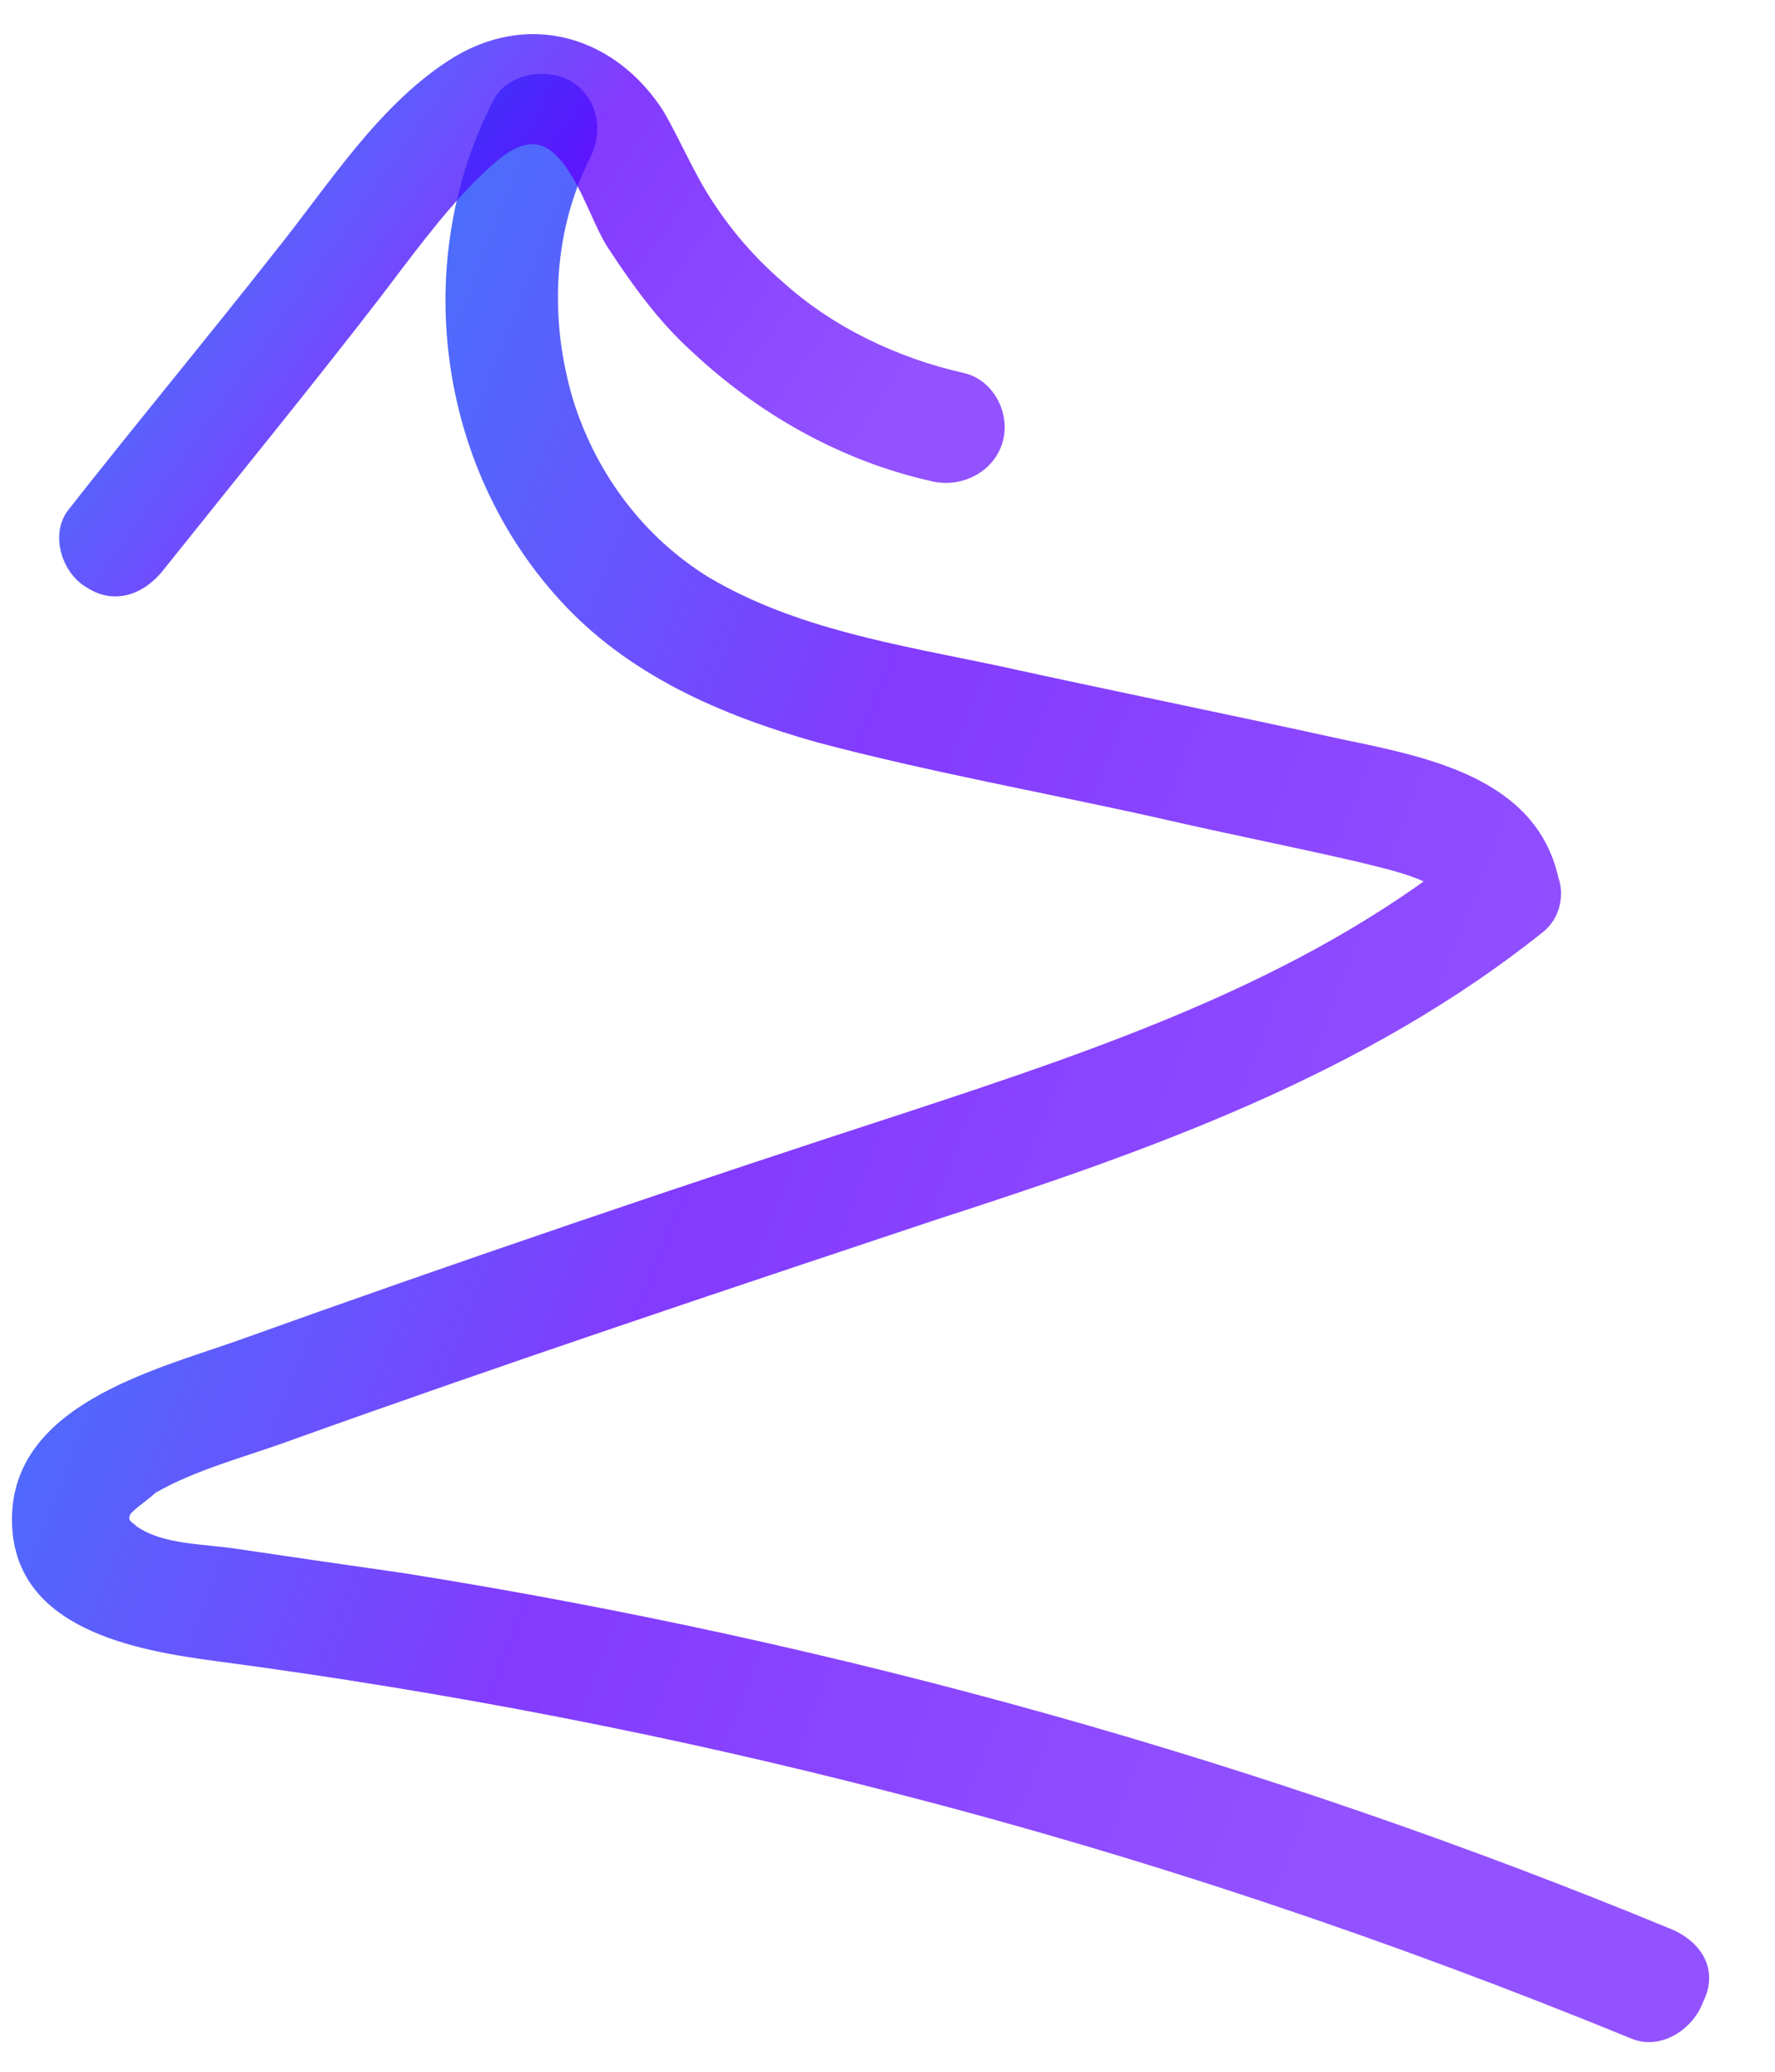 <?xml version="1.0" encoding="UTF-8"?> <svg xmlns="http://www.w3.org/2000/svg" width="60" height="70" viewBox="0 0 60 70" fill="none"> <path d="M56.478 65.175C42.744 59.503 28.356 55.495 13.697 53.16C11.787 52.886 9.877 52.611 8.045 52.338C6.899 52.158 5.518 52.202 4.614 51.569C4.465 51.413 4.311 51.409 4.394 51.182C4.474 51.031 5.02 50.663 5.255 50.439C6.655 49.633 8.352 49.215 9.899 48.641C17.091 46.064 24.356 43.641 31.621 41.218C38.884 38.872 46.153 36.297 52.174 31.478C52.722 31.032 52.894 30.273 52.679 29.657C51.919 26.279 48.257 25.581 45.359 24.978C41.471 24.121 37.581 23.341 33.693 22.485C30.414 21.796 26.901 21.254 23.955 19.504C21.765 18.154 20.207 16.055 19.423 13.67C18.57 10.977 18.645 7.925 19.935 5.359C20.417 4.455 20.215 3.305 19.309 2.748C18.478 2.271 17.17 2.468 16.688 3.373C13.871 8.803 14.774 15.697 18.878 20.223C21.191 22.798 24.376 24.172 27.65 25.09C31.457 26.097 35.426 26.802 39.237 27.657C41.448 28.168 43.66 28.602 45.87 29.113C46.556 29.282 47.318 29.453 47.925 29.696C48.533 29.94 48.834 30.176 48.899 30.636C49.067 30.029 49.235 29.422 49.404 28.816C44.008 33.115 37.283 35.398 30.792 37.534C23.142 40.024 15.567 42.592 7.988 45.312C5.127 46.313 0.422 47.499 0.405 51.316C0.389 55.057 4.587 55.768 7.414 56.141C15.131 57.165 22.759 58.645 30.224 60.579C38.755 62.767 47.041 65.561 55.16 68.885C56.147 69.291 57.238 68.553 57.567 67.645C58.132 66.513 57.465 65.581 56.478 65.175Z" fill="url(#paint0_linear_784_20577)" fill-opacity="0.77"></path> <path d="M32.624 12.614C30.336 12.101 28.139 11.056 26.414 9.487C25.514 8.702 24.768 7.844 24.103 6.835C23.438 5.827 23.005 4.747 22.416 3.74C20.865 1.336 18.053 0.352 15.409 1.893C12.841 3.436 11.083 6.296 9.265 8.543C6.969 11.467 4.599 14.312 2.304 17.236C1.67 18.061 2.098 19.369 2.929 19.848C3.91 20.482 4.918 20.048 5.551 19.223C8.004 16.15 10.454 13.154 12.83 10.079C13.86 8.729 14.892 7.303 16.071 6.109C16.699 5.513 17.724 4.392 18.626 5.101C19.528 5.81 19.949 7.424 20.539 8.354C21.352 9.595 22.241 10.838 23.366 11.858C25.614 13.974 28.411 15.568 31.461 16.252C32.451 16.504 33.537 15.996 33.868 15.011C34.199 14.026 33.614 12.866 32.624 12.614Z" fill="url(#paint1_linear_784_20577)" fill-opacity="0.77"></path> <defs> <linearGradient id="paint0_linear_784_20577" x1="45.62" y1="59.77" x2="-3.804" y2="40.575" gradientUnits="userSpaceOnUse"> <stop stop-color="#711EFF"></stop> <stop offset="0.526" stop-color="#5D00FD"></stop> <stop offset="1" stop-color="#0055F9"></stop> </linearGradient> <linearGradient id="paint1_linear_784_20577" x1="27.069" y1="18.055" x2="6.059" y2="3.12" gradientUnits="userSpaceOnUse"> <stop stop-color="#711EFF"></stop> <stop offset="0.526" stop-color="#5D00FD"></stop> <stop offset="1" stop-color="#0055F9"></stop> </linearGradient> </defs> </svg> 